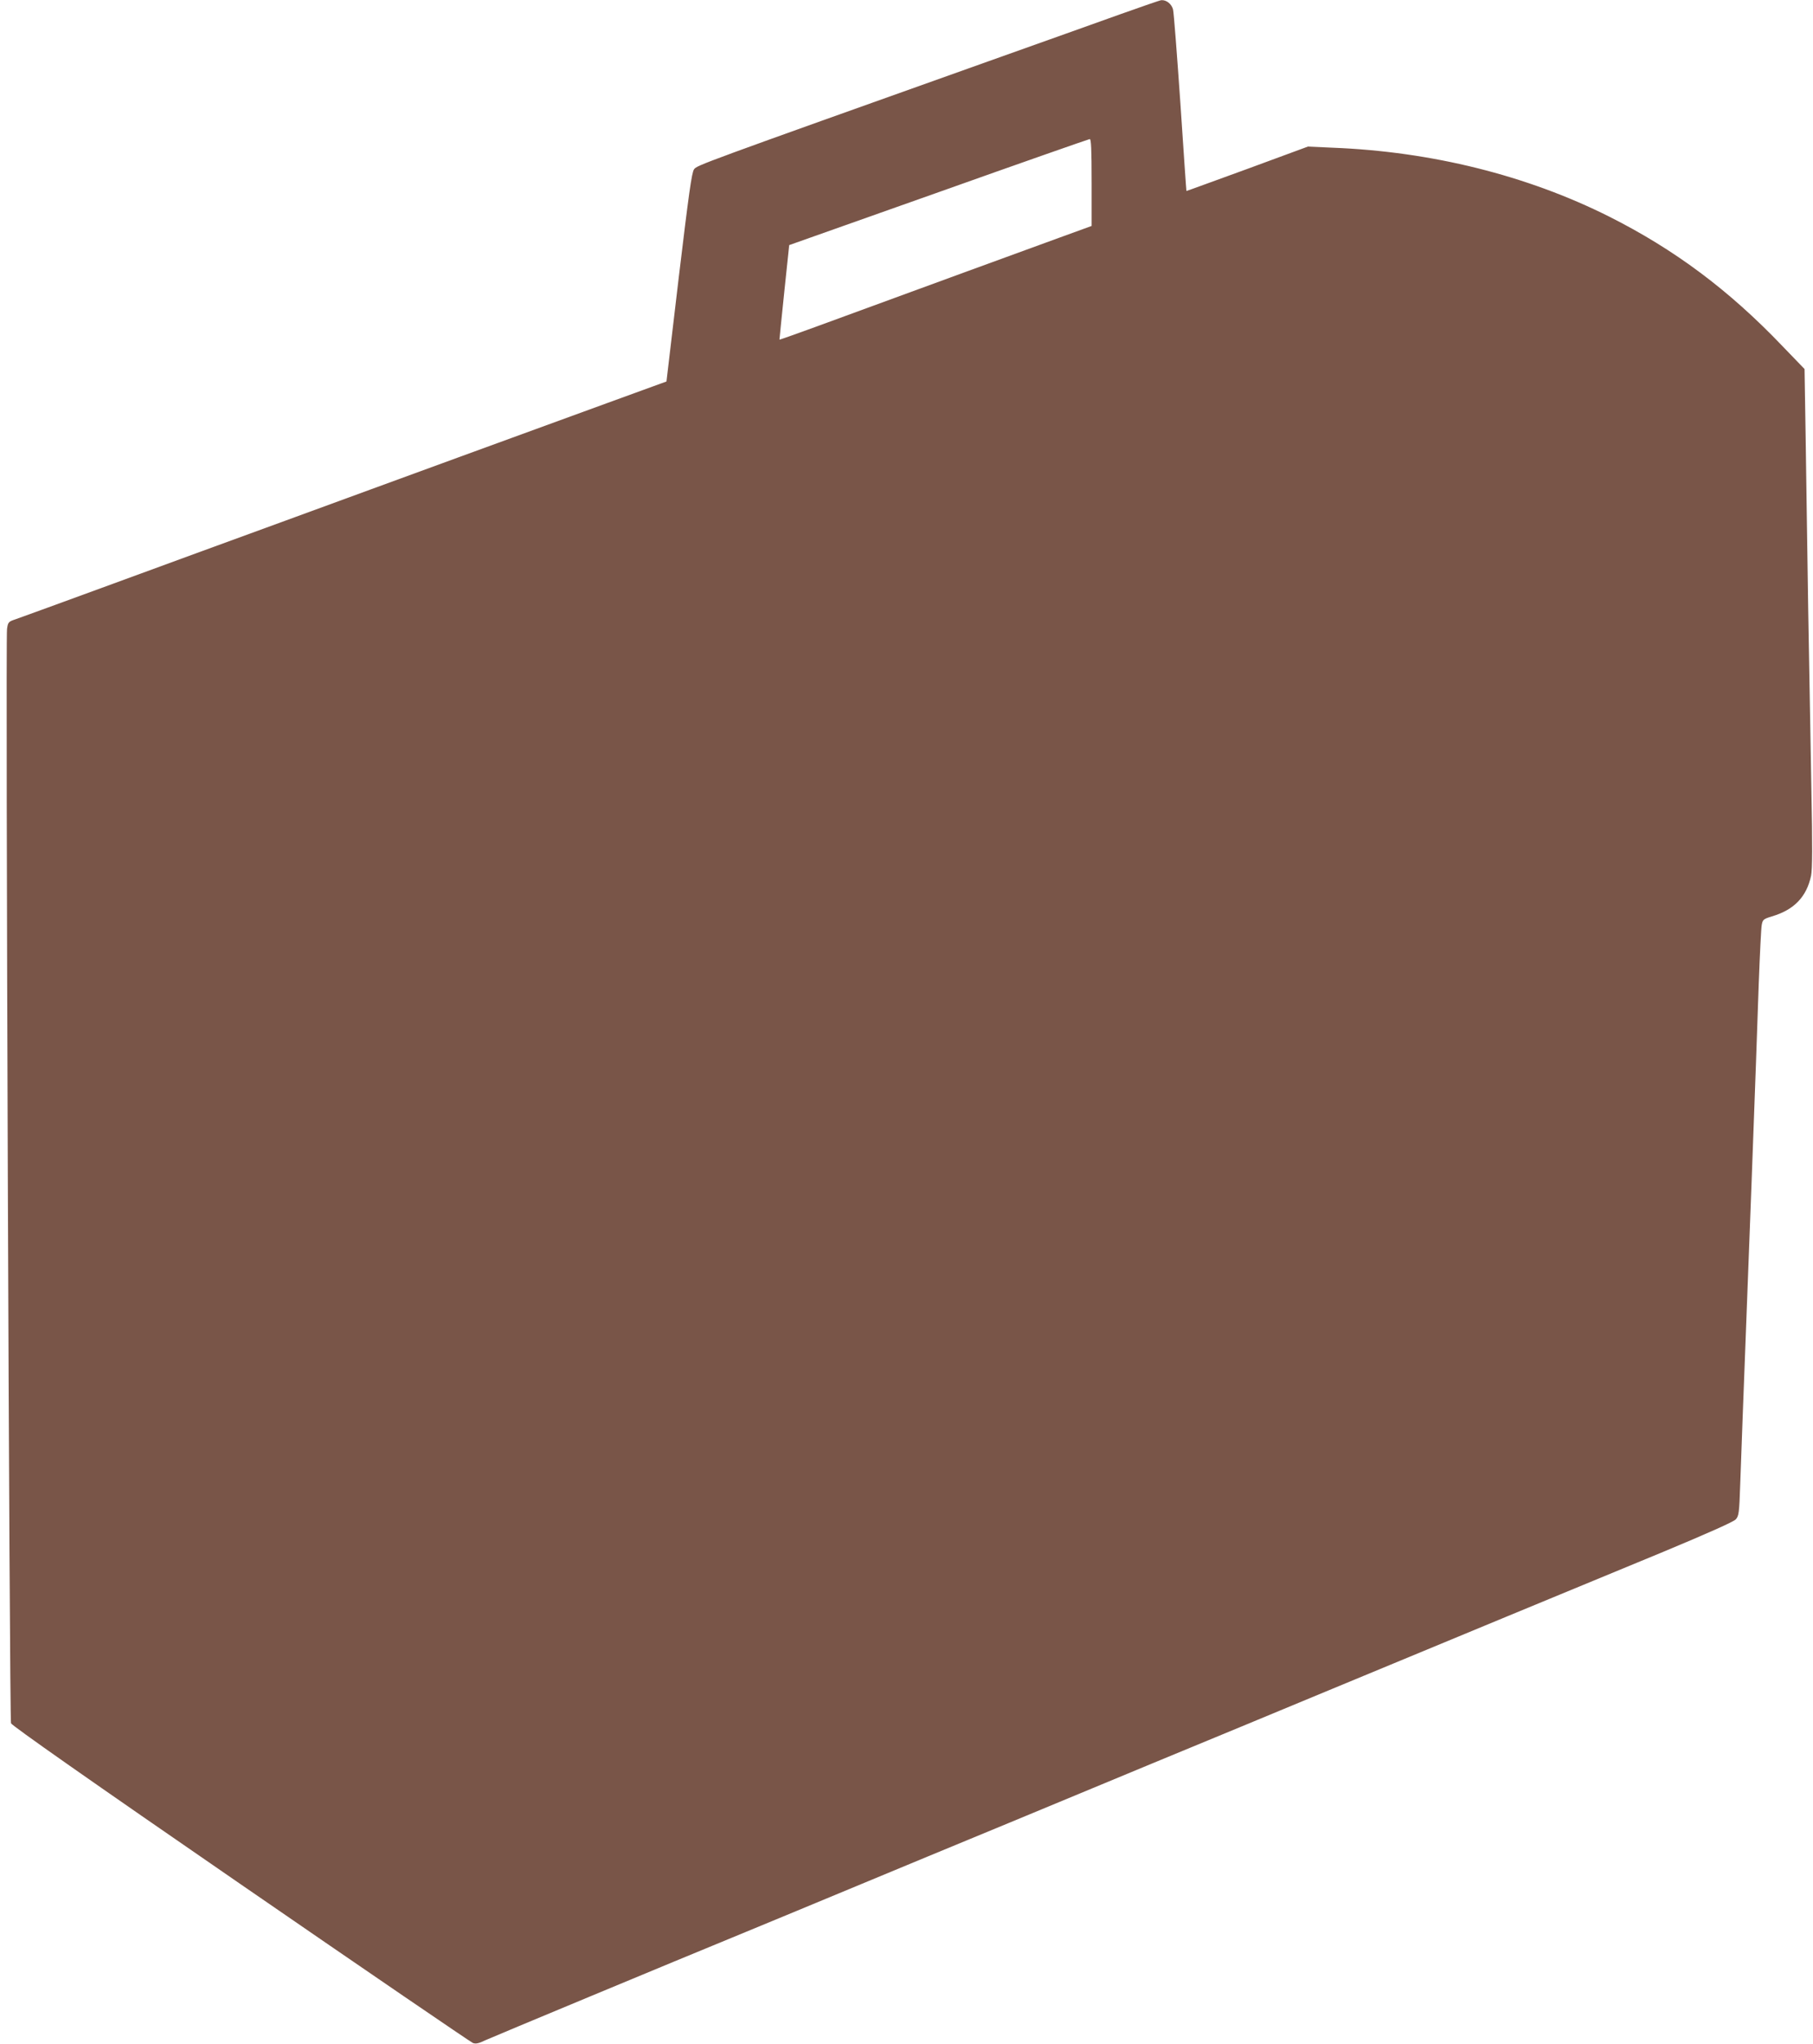 <?xml version="1.0" standalone="no"?>
<!DOCTYPE svg PUBLIC "-//W3C//DTD SVG 20010904//EN"
 "http://www.w3.org/TR/2001/REC-SVG-20010904/DTD/svg10.dtd">
<svg version="1.0" xmlns="http://www.w3.org/2000/svg"
 width="1136pt" height="1280pt" viewBox="0 0 1136 1280"
 preserveAspectRatio="xMidYMid meet">
<g transform="translate(0,1280) scale(0.1,-0.1)"
fill="#795548" stroke="none">
<path d="M7020 12711 c-135 -48 -508 -182 -830 -296 -1802 -642 -1823 -650
-1841 -675 -15 -20 -33 -153 -96 -677 l-77 -652 -371 -135 c-203 -74 -624
-228 -935 -341 -311 -114 -797 -291 -1080 -395 -283 -103 -769 -281 -1080
-395 -311 -114 -586 -214 -612 -223 -45 -15 -48 -18 -54 -61 -10 -67 15 -6826
25 -6853 6 -15 493 -357 1439 -1008 787 -542 1442 -989 1455 -994 18 -7 37 -3
78 17 44 20 1154 482 1629 677 63 26 378 156 700 290 322 134 637 264 700 290
63 26 378 156 700 290 322 134 637 264 700 290 63 26 441 182 840 348 828 343
1484 615 2110 873 276 115 443 189 456 204 19 21 22 39 28 221 4 110 11 307
16 439 28 718 87 2285 100 2695 7 184 15 351 19 369 6 32 11 36 63 52 140 41
218 123 246 255 8 37 9 191 2 535 -5 266 -14 774 -20 1129 -5 355 -13 839 -16
1077 l-7 432 -138 143 c-335 351 -677 606 -1087 812 -515 258 -1113 407 -1732
431 l-155 7 -380 -140 c-209 -76 -381 -139 -381 -138 -1 1 -18 249 -38 551
-21 303 -41 566 -46 586 -9 34 -41 60 -73 58 -7 0 -122 -40 -257 -88z m-180
-1053 l0 -273 -198 -72 c-173 -63 -864 -315 -1537 -562 -120 -44 -220 -79
-221 -78 0 1 13 135 30 297 l31 295 935 331 c514 183 941 332 948 333 9 1 12
-60 12 -271z"/>
</g>
</svg>
